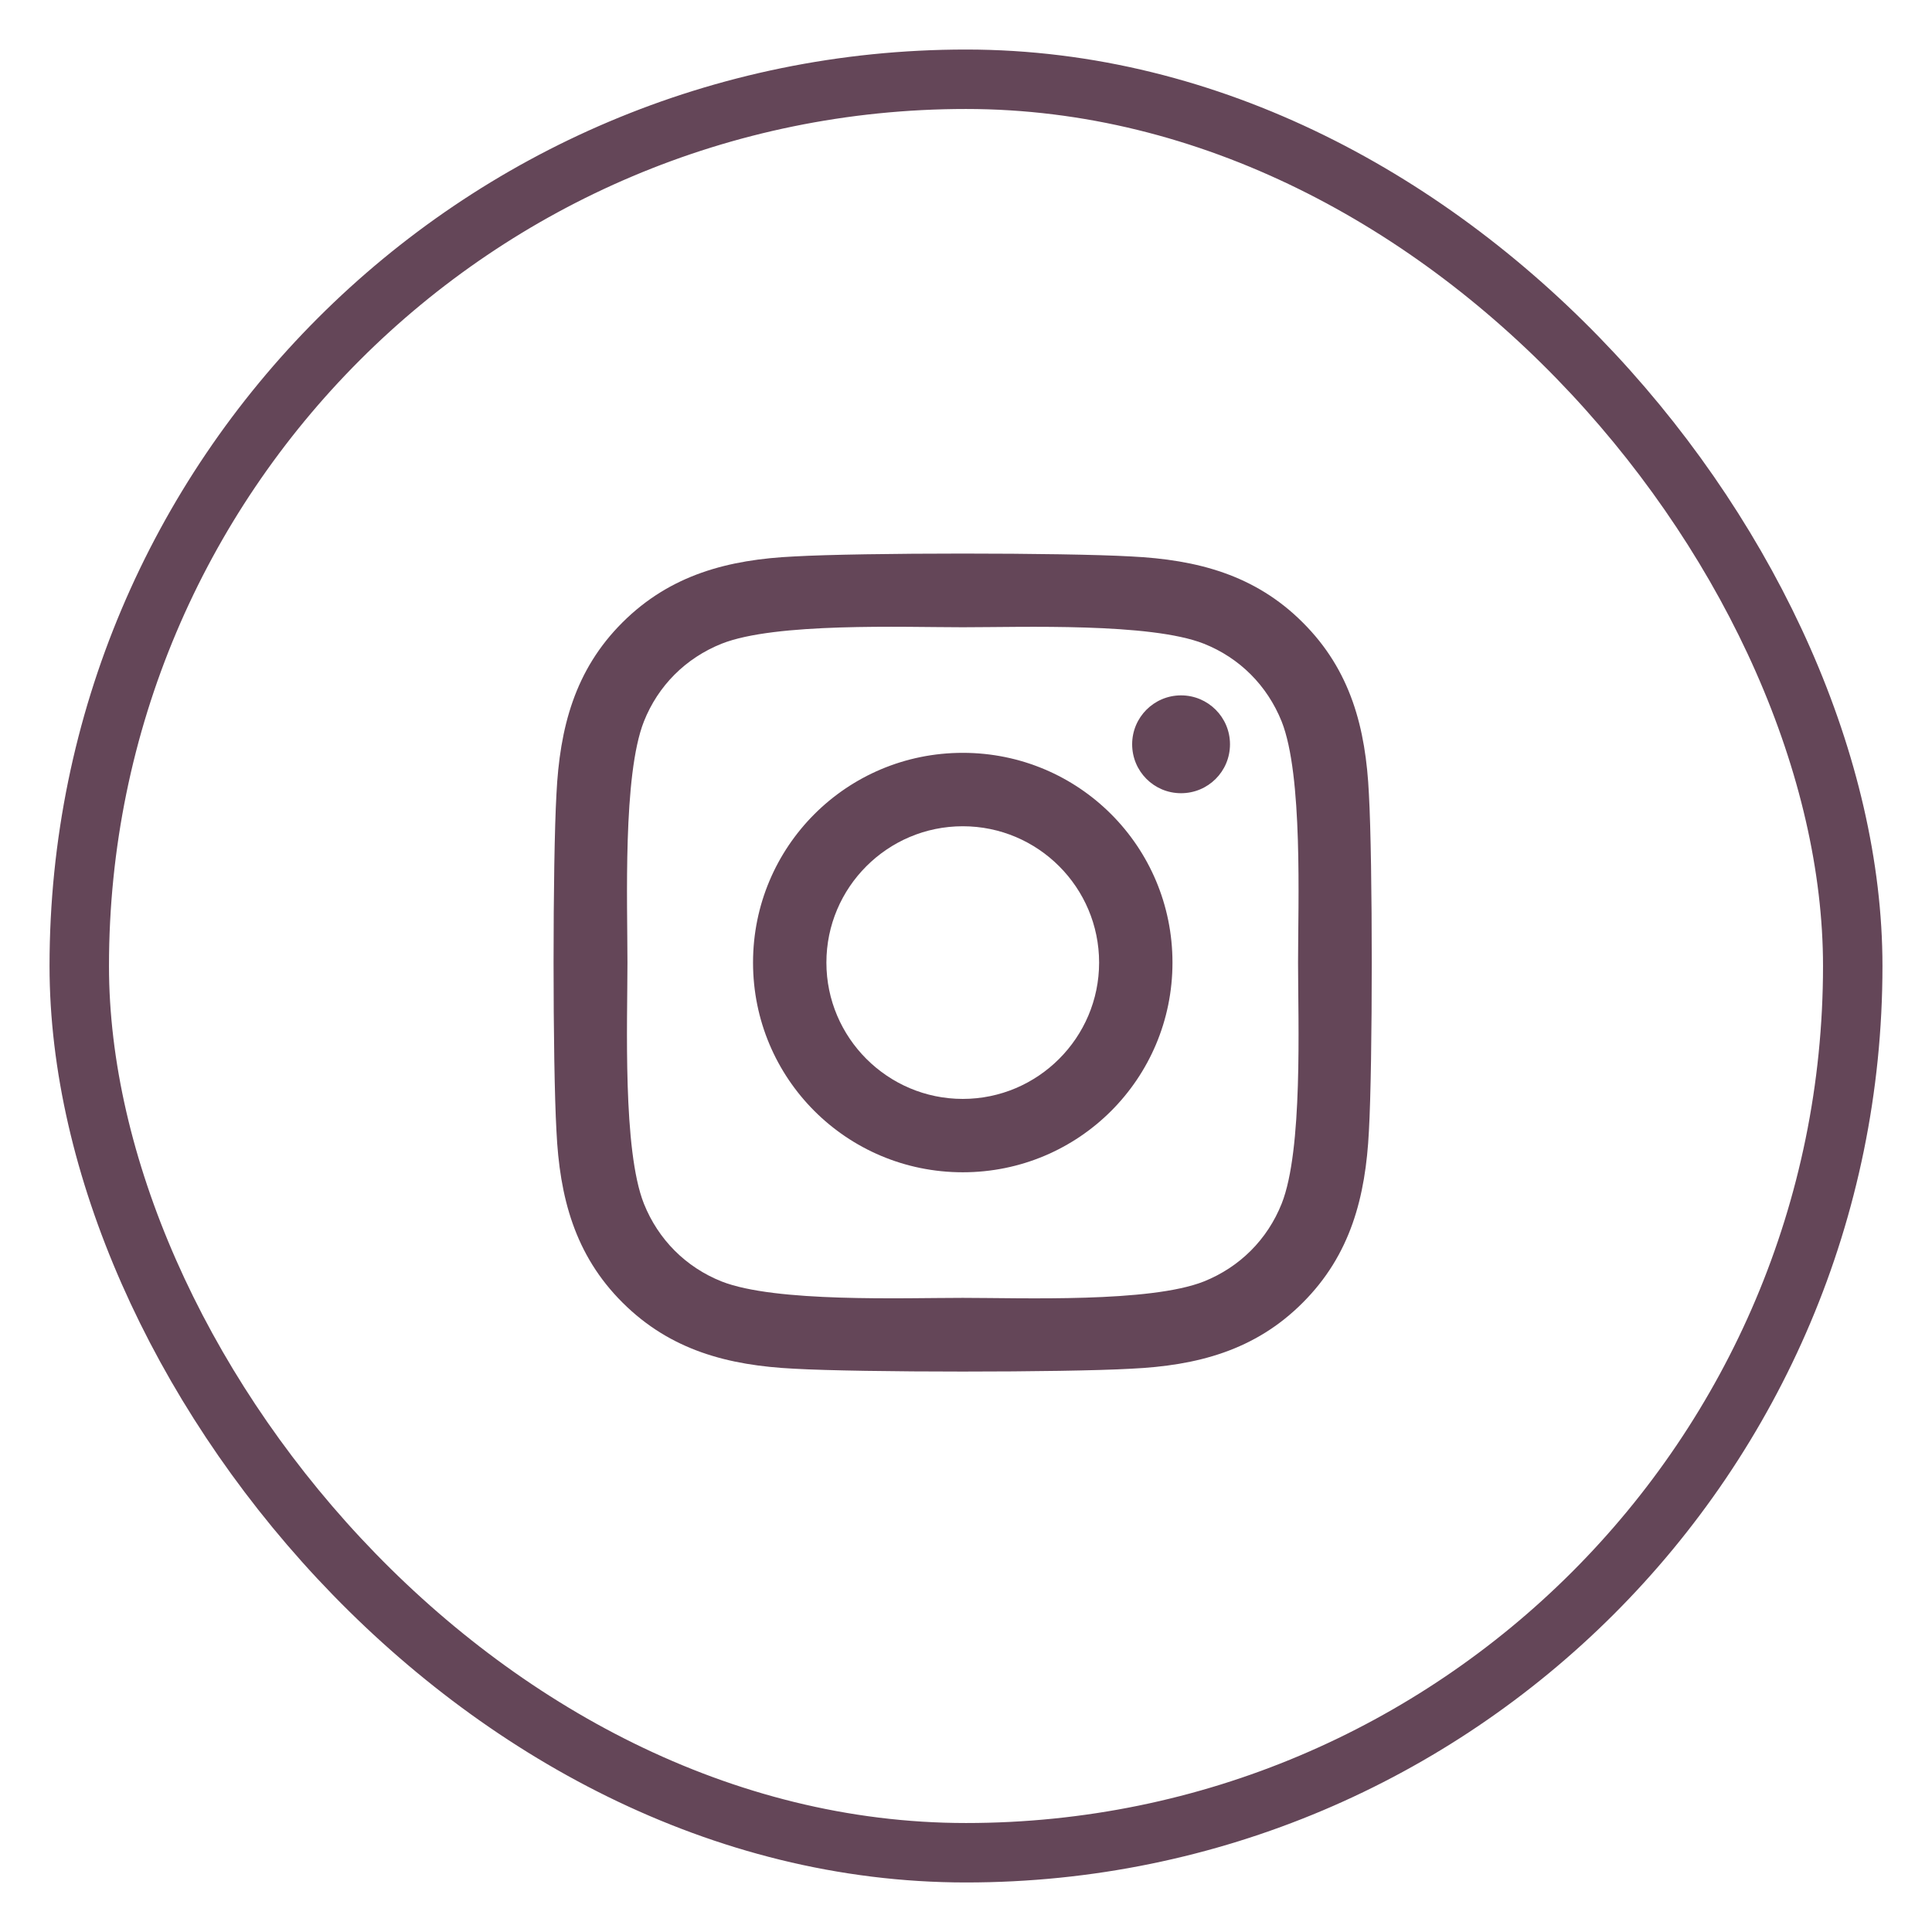 <svg xmlns="http://www.w3.org/2000/svg" width="39" height="39" viewBox="0 0 39 39" fill="none"><rect x="1.6" y="1.6" width="35.8" height="35.8" rx="17.9" stroke="#644658" stroke-width="1.2"></rect><path d="M19.435 15.197C17.091 15.197 15.201 17.088 15.201 19.431C15.201 21.774 17.091 23.664 19.435 23.664C21.778 23.664 23.668 21.774 23.668 19.431C23.668 17.088 21.778 15.197 19.435 15.197ZM19.435 22.183C17.92 22.183 16.682 20.949 16.682 19.431C16.682 17.913 17.917 16.679 19.435 16.679C20.953 16.679 22.187 17.913 22.187 19.431C22.187 20.949 20.949 22.183 19.435 22.183ZM24.829 15.024C24.829 15.573 24.387 16.012 23.841 16.012C23.292 16.012 22.854 15.569 22.854 15.024C22.854 14.479 23.296 14.037 23.841 14.037C24.387 14.037 24.829 14.479 24.829 15.024ZM27.633 16.026C27.57 14.704 27.268 13.532 26.299 12.567C25.334 11.601 24.162 11.299 22.839 11.233C21.476 11.155 17.39 11.155 16.026 11.233C14.707 11.296 13.536 11.598 12.567 12.563C11.598 13.528 11.299 14.7 11.233 16.023C11.155 17.386 11.155 21.472 11.233 22.835C11.296 24.158 11.598 25.33 12.567 26.295C13.536 27.261 14.704 27.563 16.026 27.629C17.39 27.706 21.476 27.706 22.839 27.629C24.162 27.566 25.334 27.264 26.299 26.295C27.264 25.33 27.566 24.158 27.633 22.835C27.71 21.472 27.71 17.39 27.633 16.026ZM25.872 24.298C25.584 25.02 25.028 25.577 24.302 25.868C23.215 26.299 20.636 26.199 19.435 26.199C18.233 26.199 15.651 26.295 14.567 25.868C13.845 25.58 13.289 25.024 12.998 24.298C12.567 23.211 12.666 20.632 12.666 19.431C12.666 18.23 12.57 15.647 12.998 14.564C13.285 13.841 13.841 13.285 14.567 12.994C15.654 12.563 18.233 12.662 19.435 12.662C20.636 12.662 23.219 12.567 24.302 12.994C25.024 13.281 25.58 13.838 25.872 14.564C26.303 15.651 26.203 18.23 26.203 19.431C26.203 20.632 26.303 23.215 25.872 24.298Z" fill="#644658"></path></svg>